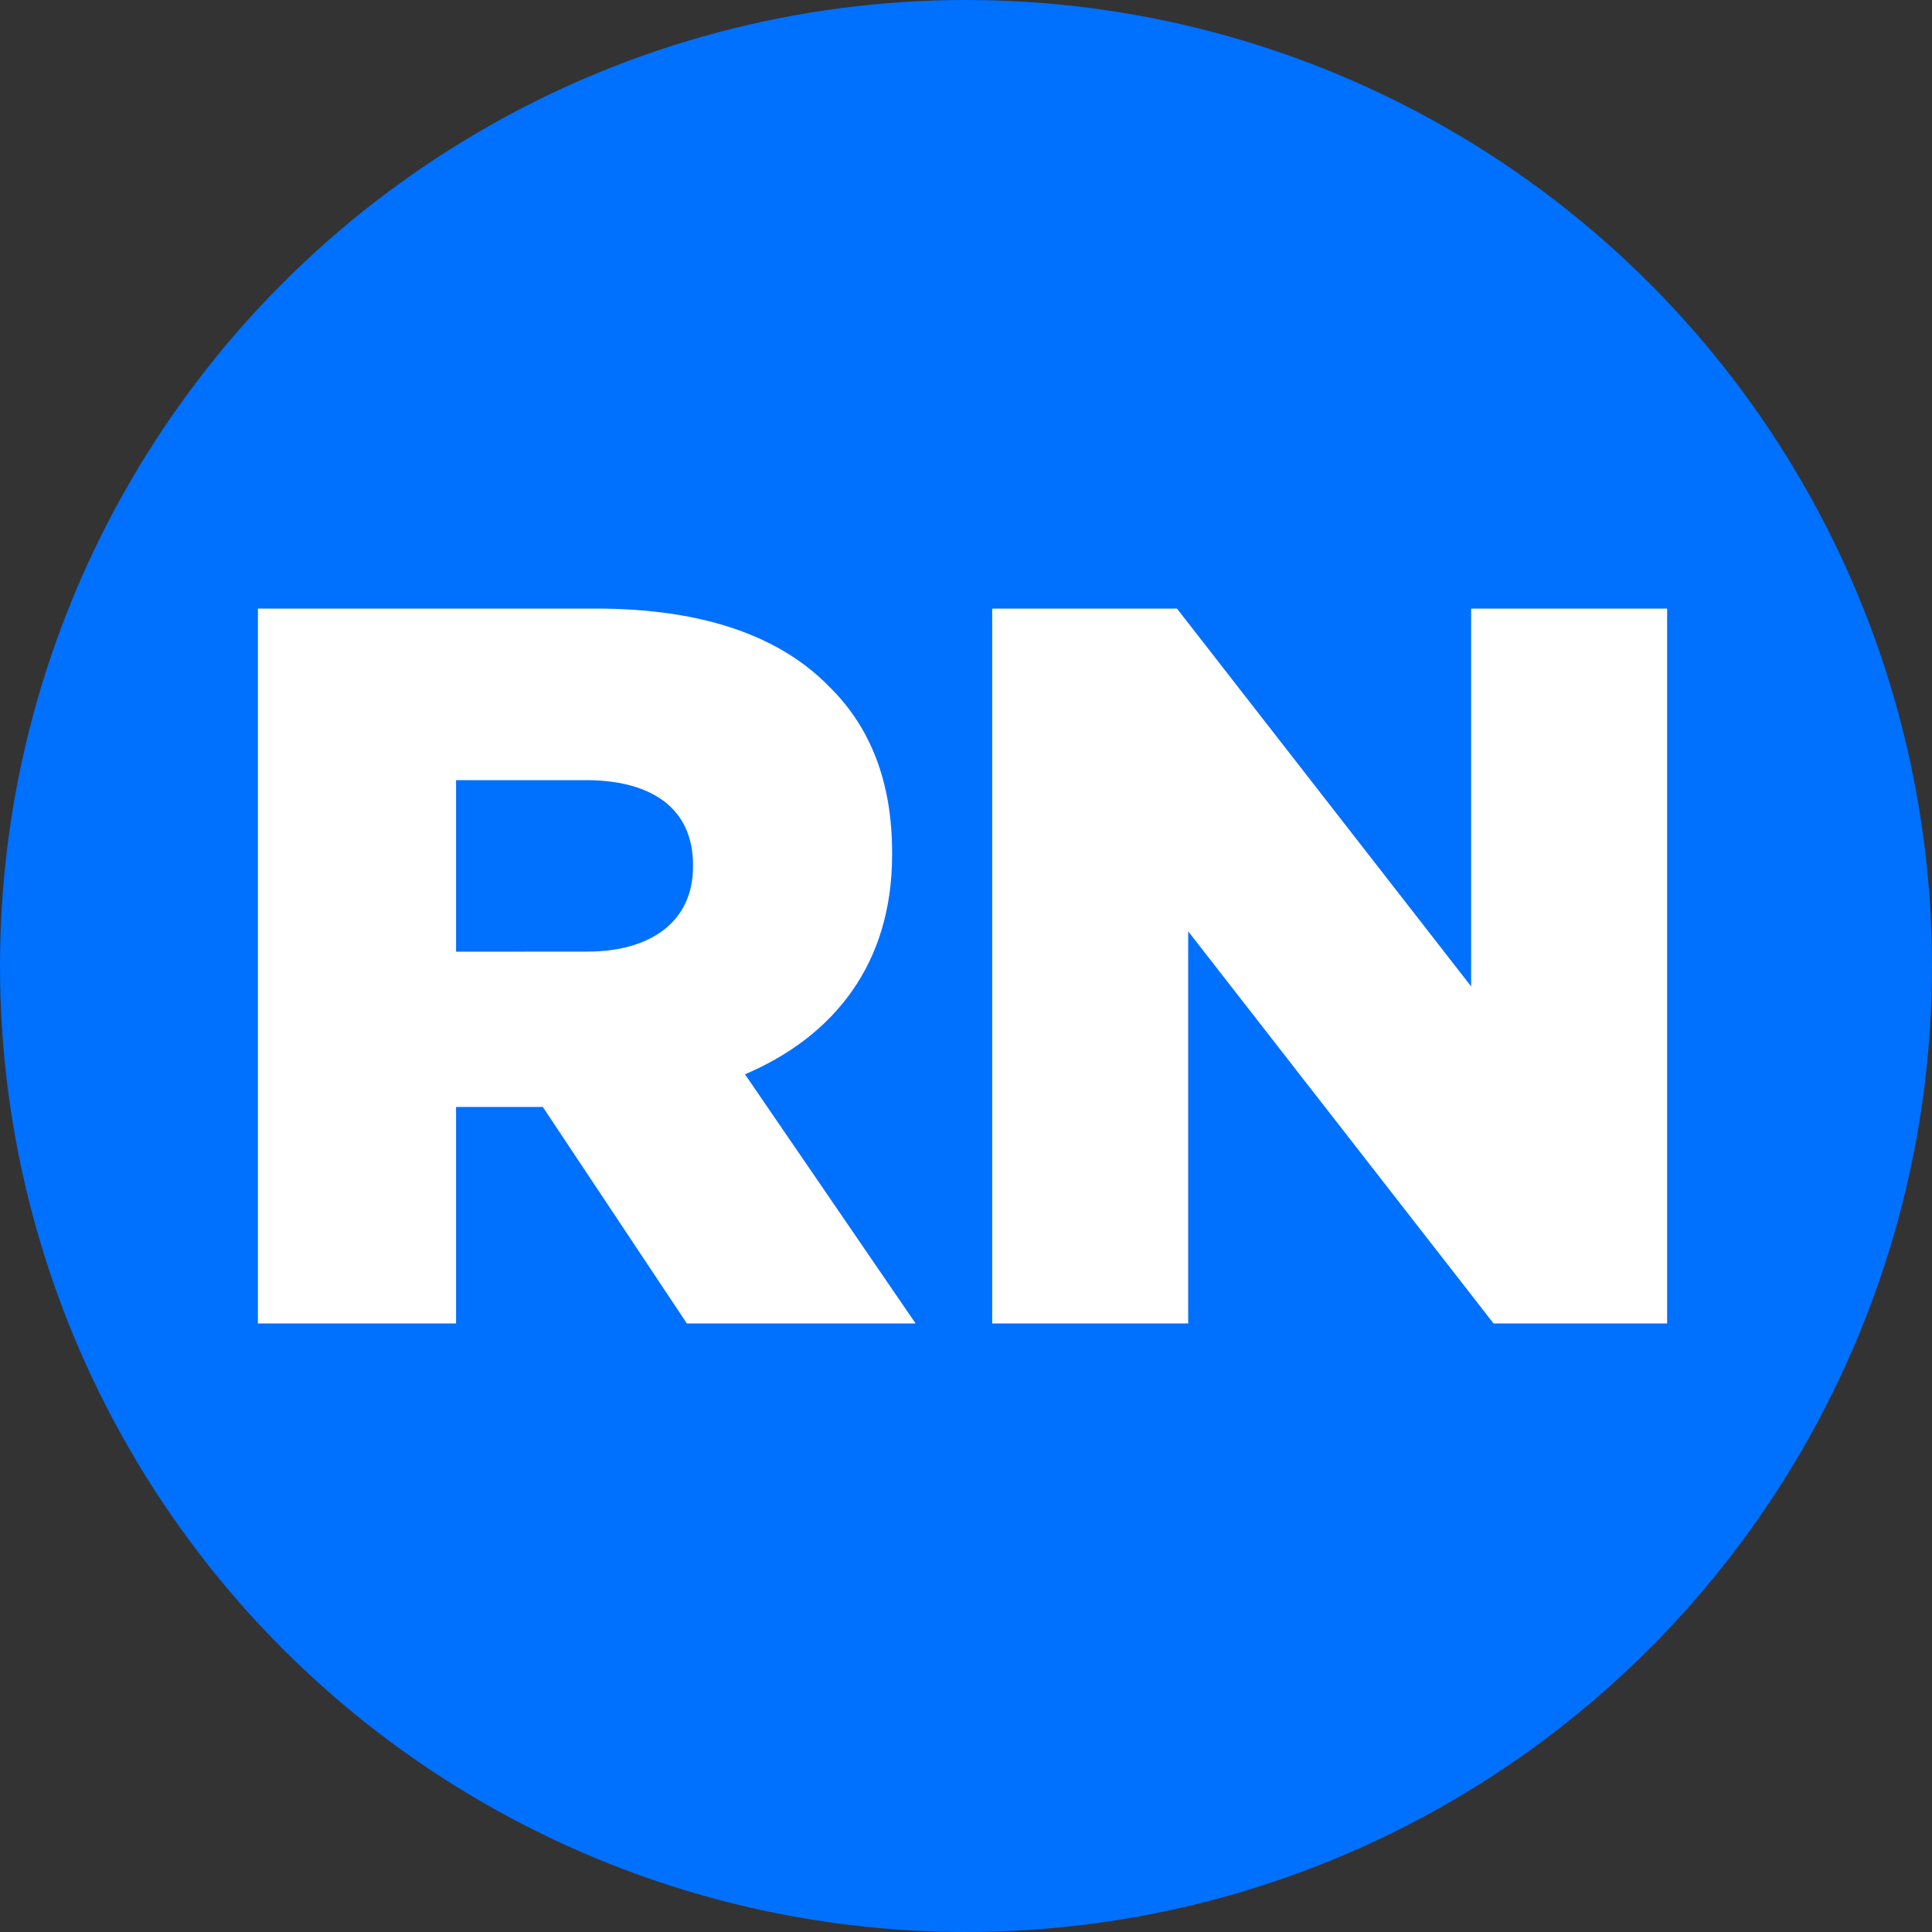 <?xml version="1.0" encoding="UTF-8" standalone="no"?>
<svg
   enable-background="new 0 0 21 21"
   xml:space="preserve"
   width="20"
   height="20"
   version="1.1"
   id="svg10"
   sodipodi:docname="VRN.svg"
   inkscape:version="1.2.1 (9c6d41e410, 2022-07-14)"
   xmlns:inkscape="http://www.inkscape.org/namespaces/inkscape"
   xmlns:sodipodi="http://sodipodi.sourceforge.net/DTD/sodipodi-0.dtd"
   xmlns="http://www.w3.org/2000/svg"
   xmlns:svg="http://www.w3.org/2000/svg"><rect width="100%" height="100%" fill="#333333" stroke="none"/><defs
     id="defs14" /><sodipodi:namedview
     id="namedview12"
     pagecolor="#ffffff"
     bordercolor="#000000"
     borderopacity="0.25"
     inkscape:showpageshadow="2"
     inkscape:pageopacity="0.0"
     inkscape:pagecheckerboard="0"
     inkscape:deskcolor="#d1d1d1"
     showgrid="false"
     inkscape:zoom="26.25"
     inkscape:cx="-0.55238095"
     inkscape:cy="10.057143"
     inkscape:window-width="1920"
     inkscape:window-height="1017"
     inkscape:window-x="1358"
     inkscape:window-y="-8"
     inkscape:window-maximized="1"
     inkscape:current-layer="g8" /><rect
     id="backgroundrect"
     width="100%"
     height="100%"
     x="0"
     y="0"
     fill="none"
     stroke="none" /><g
     class="currentLayer"
     style=""
     id="g8"><title
       id="title3">Layer 1</title><circle
       id="XMLID_3_"
       fill="#0070FF"
       cx="10"
       cy="10"
       r="10"
       class="" /><g
       aria-label="RN"
       id="text398"
       style="font-weight:bold;font-size:10.571px;font-family:Gotham;-inkscape-font-specification:'Gotham Bold';text-align:center;text-anchor:middle;fill:#ffffff;stroke-width:0.545;stroke-linejoin:round"><path
         d="m 2.67,13.7 h 2.051 v -2.241 h 0.877 0.021 L 7.11,13.7 H 9.478 L 7.712,11.121 C 8.632,10.729 9.235,9.979 9.235,8.848 V 8.827 C 9.235,8.097 9.013,7.526 8.579,7.103 8.082,6.596 7.3,6.3 6.169,6.3 H 2.67 Z M 4.721,9.852 V 8.076 h 1.343 c 0.687,0 1.11,0.296 1.11,0.877 v 0.021 c 0,0.539 -0.402,0.877 -1.099,0.877 z"
         style="font-family:'Gotham Black';-inkscape-font-specification:'Gotham Black,  Bold'"
         id="path1404" /><path
         d="M 10.271,13.7 H 12.3 V 9.641 l 3.161,4.059 h 1.797 V 6.3 H 15.229 V 10.211 L 12.184,6.3 h -1.913 z"
         style="font-family:'Gotham Black';-inkscape-font-specification:'Gotham Black,  Bold'"
         id="path1406" /></g></g></svg>
